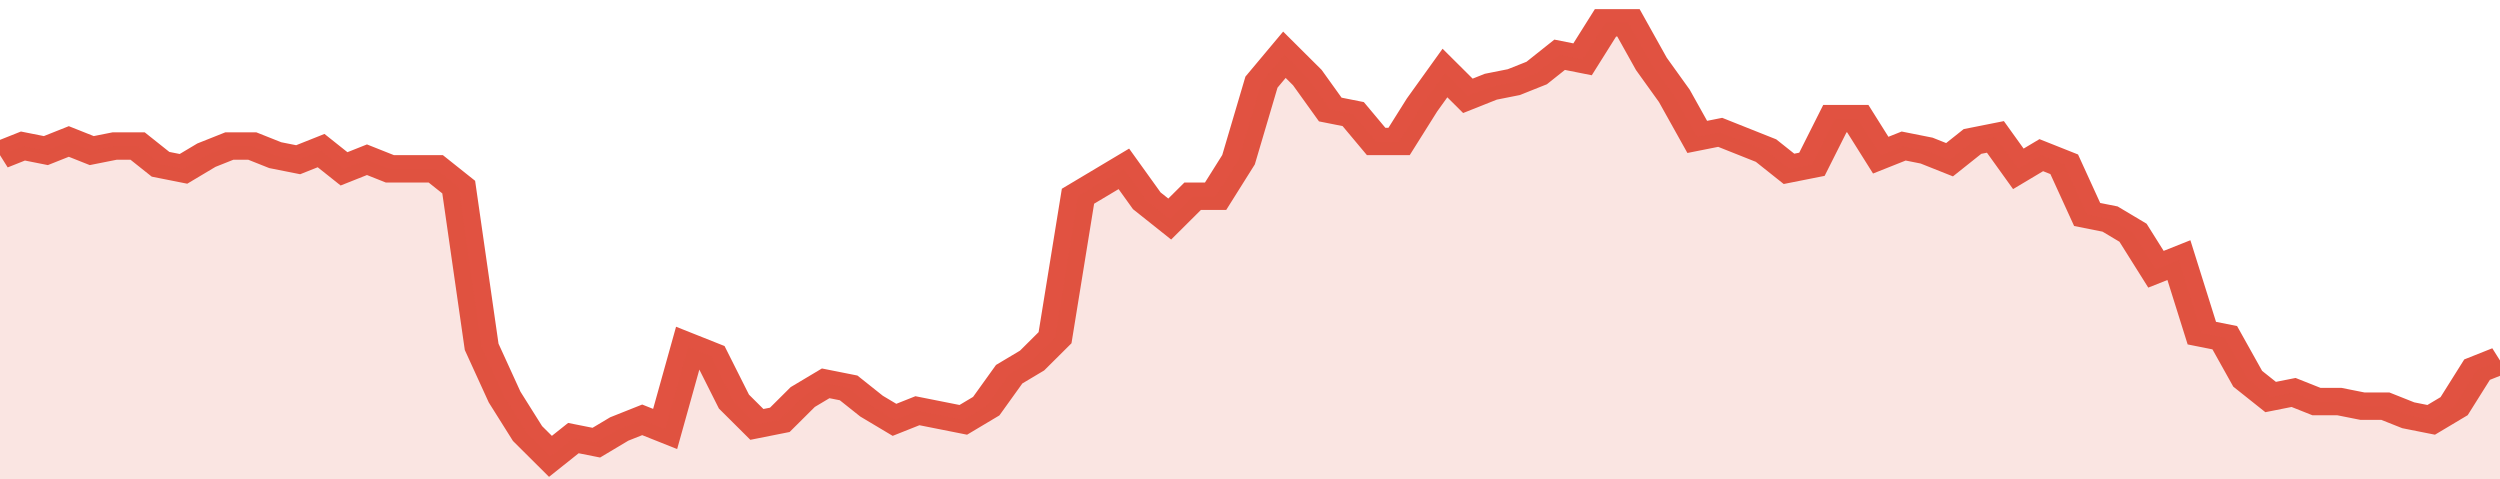 <svg xmlns="http://www.w3.org/2000/svg" viewBox="0 0 436 105" width="120" height="23" preserveAspectRatio="none">
				 <polyline fill="none" stroke="#E15241" stroke-width="6" points="0, 34 4, 32 8, 33 12, 31 16, 33 20, 32 24, 32 28, 36 32, 37 36, 34 40, 32 44, 32 48, 34 52, 35 56, 33 60, 37 64, 35 68, 37 72, 37 76, 37 80, 41 84, 76 88, 87 92, 95 96, 100 100, 96 104, 97 108, 94 112, 92 116, 94 120, 76 124, 78 128, 88 132, 93 136, 92 140, 87 144, 84 148, 85 152, 89 156, 92 160, 90 164, 91 168, 92 172, 89 176, 82 180, 79 184, 74 188, 43 192, 40 196, 37 200, 44 204, 48 208, 43 212, 43 216, 35 220, 18 224, 12 228, 17 232, 24 236, 25 240, 31 244, 31 248, 23 252, 16 256, 21 260, 19 264, 18 268, 16 272, 12 276, 13 280, 5 284, 5 288, 14 292, 21 296, 30 300, 29 304, 31 308, 33 312, 37 316, 36 320, 26 324, 26 328, 34 332, 32 336, 33 340, 35 344, 31 348, 30 352, 37 356, 34 360, 36 364, 47 368, 48 372, 51 376, 59 380, 57 384, 73 388, 74 392, 83 396, 87 400, 86 404, 88 408, 88 412, 89 416, 89 420, 91 424, 92 428, 89 432, 81 436, 79 436, 79 "> </polyline>
				 <polygon fill="#E15241" opacity="0.15" points="0, 105 0, 34 4, 32 8, 33 12, 31 16, 33 20, 32 24, 32 28, 36 32, 37 36, 34 40, 32 44, 32 48, 34 52, 35 56, 33 60, 37 64, 35 68, 37 72, 37 76, 37 80, 41 84, 76 88, 87 92, 95 96, 100 100, 96 104, 97 108, 94 112, 92 116, 94 120, 76 124, 78 128, 88 132, 93 136, 92 140, 87 144, 84 148, 85 152, 89 156, 92 160, 90 164, 91 168, 92 172, 89 176, 82 180, 79 184, 74 188, 43 192, 40 196, 37 200, 44 204, 48 208, 43 212, 43 216, 35 220, 18 224, 12 228, 17 232, 24 236, 25 240, 31 244, 31 248, 23 252, 16 256, 21 260, 19 264, 18 268, 16 272, 12 276, 13 280, 5 284, 5 288, 14 292, 21 296, 30 300, 29 304, 31 308, 33 312, 37 316, 36 320, 26 324, 26 328, 34 332, 32 336, 33 340, 35 344, 31 348, 30 352, 37 356, 34 360, 36 364, 47 368, 48 372, 51 376, 59 380, 57 384, 73 388, 74 392, 83 396, 87 400, 86 404, 88 408, 88 412, 89 416, 89 420, 91 424, 92 428, 89 432, 81 436, 79 436, 105 "></polygon>
			</svg>